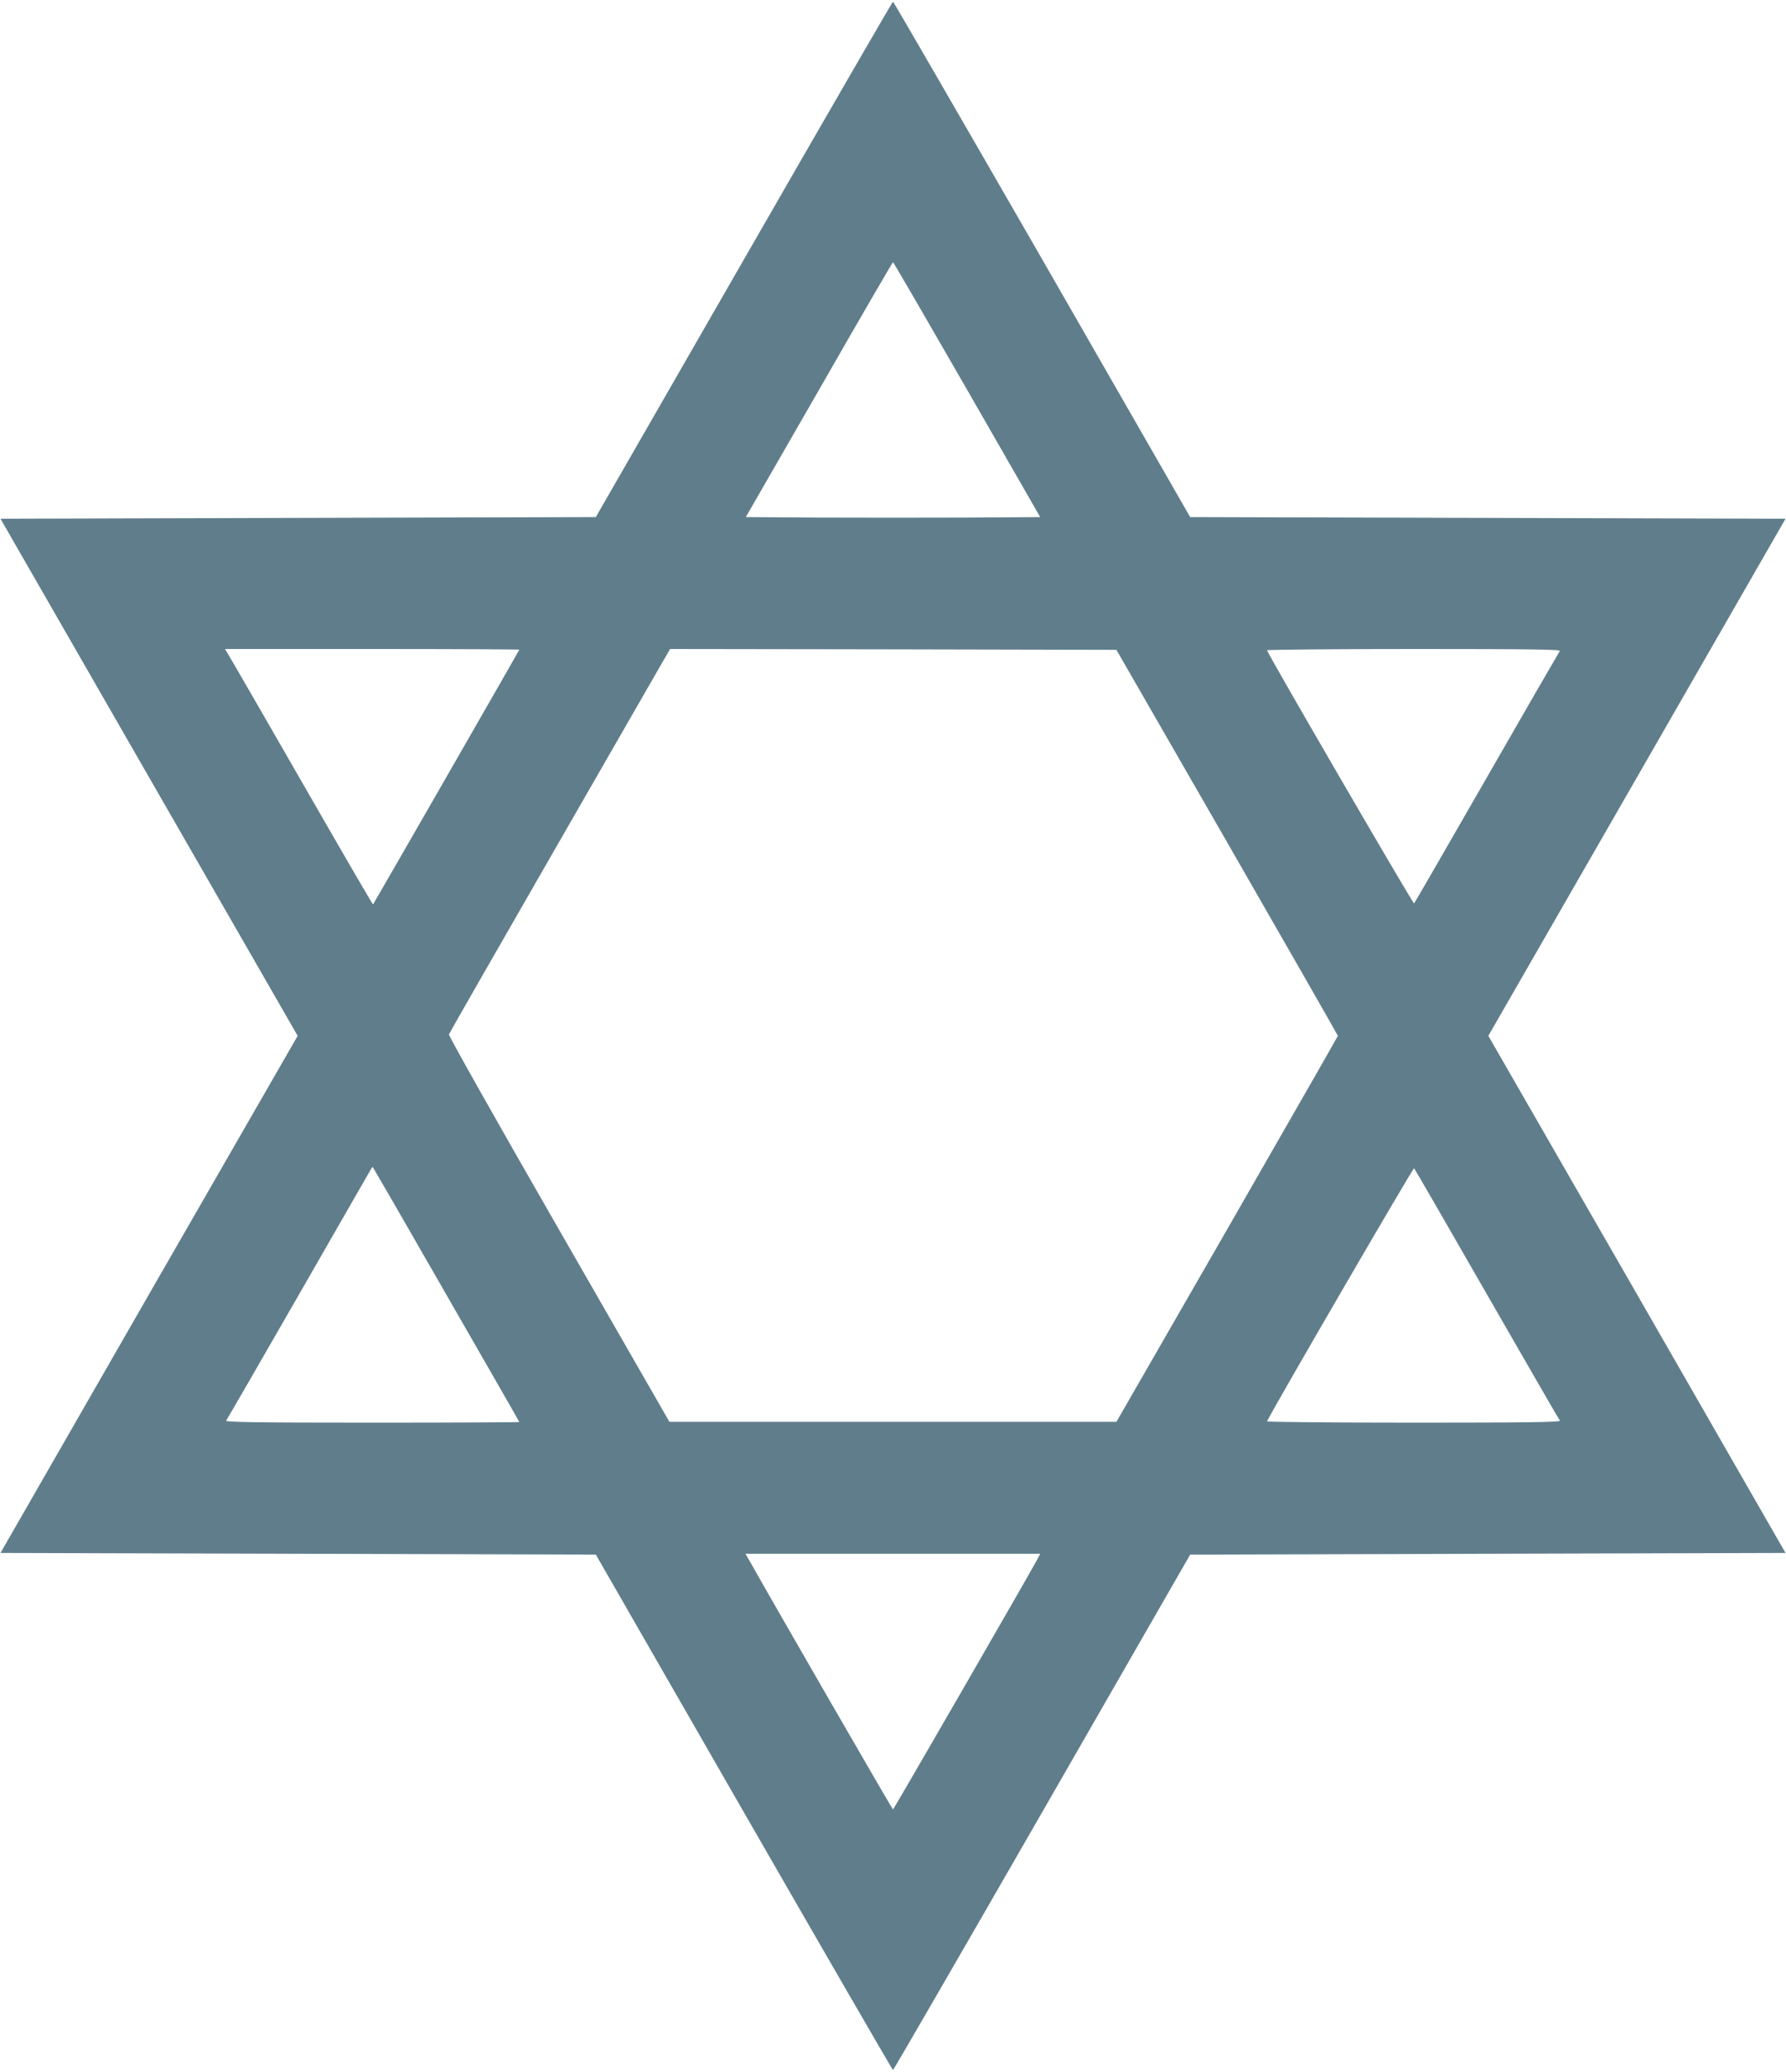 <?xml version="1.0" standalone="no"?>
<!DOCTYPE svg PUBLIC "-//W3C//DTD SVG 20010904//EN"
 "http://www.w3.org/TR/2001/REC-SVG-20010904/DTD/svg10.dtd">
<svg version="1.0" xmlns="http://www.w3.org/2000/svg"
 width="1104pt" height="1280pt" viewBox="0 0 1104 1280"
 preserveAspectRatio="xMidYMid meet">
<g transform="translate(0,1280) scale(0.1,-0.1)"
fill="#607d8b" stroke="none">
<path d="M4599 11198 l-916 -1593 -1840 -5 -1840 -5 918 -1597 919 -1598 -919
-1597 -918 -1598 1840 -5 1840 -5 915 -1592 c504 -876 919 -1593 922 -1593 3
0 418 717 922 1593 l915 1592 1840 5 1840 5 -918 1598 -919 1597 919 1598 918
1597 -1840 5 -1840 5 -915 1593 c-504 875 -919 1592 -922 1592 -3 0 -418 -717
-921 -1592z m1379 -806 l452 -787 -455 -3 c-250 -1 -660 -1 -910 0 l-455 3
453 787 c248 433 454 788 457 788 3 0 209 -355 458 -788z m-2768 -1606 c0 -4
-899 -1568 -904 -1574 -2 -2 -180 304 -396 680 -216 376 -421 731 -456 791
l-63 107 909 0 c501 0 910 -2 910 -4z m4376 -1191 c376 -654 684 -1192 684
-1195 0 -3 -308 -540 -684 -1195 l-685 -1190 -1381 0 -1382 0 -684 1190 c-379
659 -682 1196 -679 1204 3 8 285 501 627 1095 342 595 648 1127 681 1184 l59
102 1380 -2 1379 -3 685 -1190z m2056 1183 c-5 -7 -209 -359 -452 -783 -243
-423 -445 -773 -449 -777 -5 -6 -892 1519 -909 1564 -2 4 407 8 908 8 729 0
910 -3 902 -12z m-6883 -3977 c248 -431 451 -785 451 -787 0 -2 -410 -4 -911
-4 -728 0 -909 3 -901 13 5 6 209 359 452 782 243 424 445 774 447 778 3 5 7
7 8 5 2 -2 207 -356 454 -787z m6431 4 c243 -423 447 -776 452 -782 8 -10
-173 -13 -902 -13 -501 0 -910 4 -908 8 18 46 904 1570 909 1564 4 -4 206
-353 449 -777z m-2777 -1638 c-49 -92 -889 -1547 -893 -1547 -4 0 -740 1275
-873 1512 l-39 68 911 0 911 0 -17 -33z"/>
</g>
</svg>
